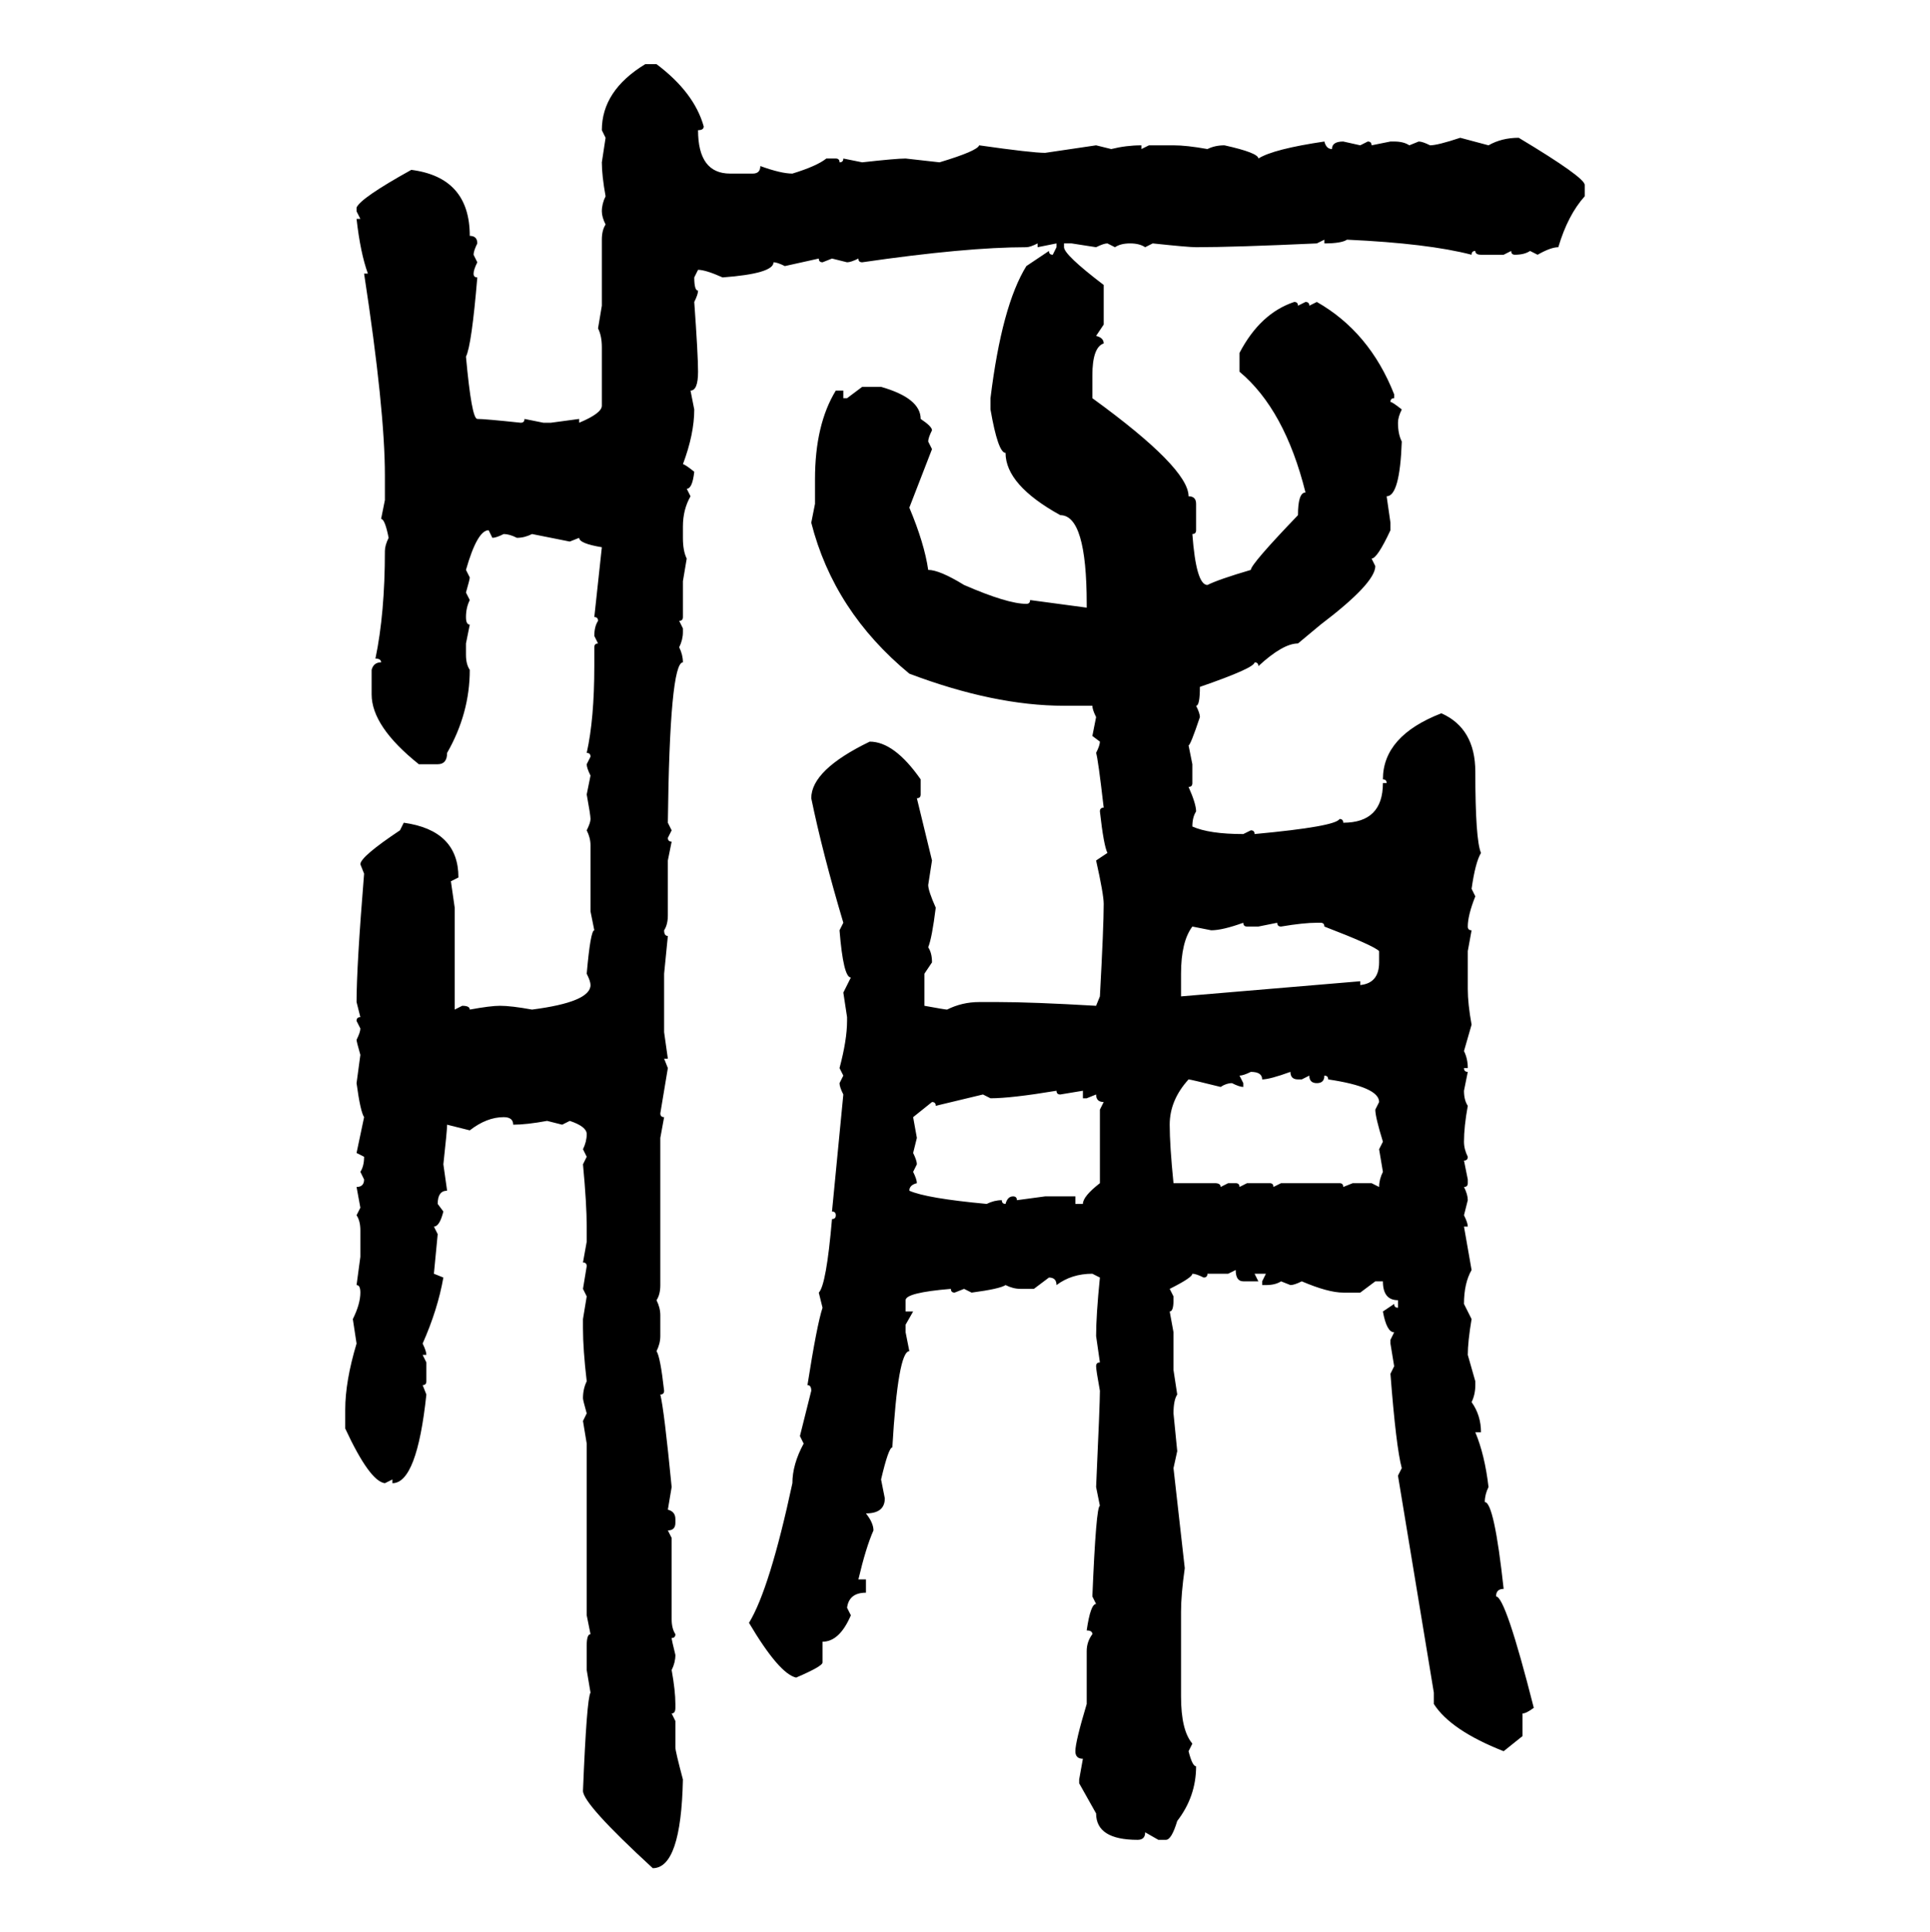 <svg xmlns="http://www.w3.org/2000/svg" xmlns:xlink="http://www.w3.org/1999/xlink" width="299.707" height="300"><path d="M100.20 9.96L100.20 9.96L101.95 9.96Q107.81 14.36 109.28 19.63L109.28 19.63Q109.28 20.21 108.40 20.21L108.40 20.21Q108.40 26.95 113.38 26.95L113.38 26.95L116.89 26.95Q118.07 26.95 118.07 25.78L118.07 25.78Q121.29 26.95 123.05 26.95L123.05 26.95Q126.86 25.78 128.32 24.61L128.32 24.61L129.79 24.61Q130.37 24.61 130.37 25.20L130.37 25.20Q130.96 25.20 130.96 24.61L130.96 24.61L133.89 25.20Q139.16 24.61 140.63 24.61L140.63 24.61L145.90 25.20Q151.76 23.44 152.05 22.56L152.05 22.56Q160.25 23.73 162.30 23.73L162.30 23.73L170.21 22.56L172.56 23.14Q174.90 22.56 177.25 22.56L177.25 22.56L177.25 23.14L178.42 22.56L182.23 22.56Q184.28 22.56 187.50 23.14L187.50 23.14Q188.67 22.56 190.14 22.56L190.14 22.56Q195.41 23.73 195.41 24.61L195.41 24.61Q197.75 23.14 205.66 21.97L205.66 21.97Q205.96 23.14 206.84 23.14L206.84 23.14Q206.84 21.97 208.59 21.97L208.59 21.97L211.23 22.56L212.40 21.97Q212.99 21.97 212.99 22.56L212.99 22.56L215.92 21.97L216.50 21.97Q217.97 21.97 218.85 22.56L218.85 22.56L220.31 21.97Q220.90 21.97 222.07 22.56L222.07 22.56Q223.24 22.56 226.76 21.39L226.76 21.39L231.15 22.56Q233.20 21.39 235.84 21.39L235.84 21.39Q246.09 27.54 246.09 28.71L246.09 28.71L246.09 30.47Q243.46 33.40 241.99 38.38L241.99 38.38Q240.82 38.38 238.77 39.55L238.77 39.55L237.60 38.96Q236.72 39.55 235.25 39.55L235.25 39.55Q234.67 39.55 234.67 38.96L234.67 38.96L233.50 39.55L229.98 39.55Q229.10 39.55 229.10 38.96L229.10 38.96Q228.52 38.96 228.52 39.55L228.52 39.55Q221.78 37.79 209.18 37.21L209.18 37.21Q208.30 37.79 205.66 37.79L205.66 37.79L205.66 37.21L204.49 37.79Q191.60 38.38 185.74 38.38L185.74 38.38Q184.57 38.38 179.00 37.79L179.00 37.79L177.83 38.38Q176.95 37.79 175.49 37.79L175.49 37.79Q174.02 37.79 173.14 38.38L173.14 38.38L171.97 37.79Q171.39 37.79 170.21 38.38L170.21 38.38L166.41 37.79L165.23 37.79L165.23 38.38Q165.23 39.55 171.39 44.24L171.39 44.24L171.39 50.39L170.21 52.15Q171.39 52.44 171.39 53.32L171.39 53.32Q169.63 53.91 169.63 58.30L169.63 58.30L169.63 61.82Q184.57 72.66 184.57 77.05L184.57 77.05Q185.74 77.05 185.74 78.22L185.74 78.22L185.74 82.32Q185.74 82.91 185.16 82.91L185.16 82.91Q185.74 90.82 187.50 90.82L187.50 90.82Q189.26 89.94 194.24 88.48L194.24 88.48Q194.24 87.60 201.56 79.98L201.56 79.98Q201.56 76.46 202.73 76.46L202.73 76.46Q199.51 63.57 192.48 57.71L192.48 57.71L192.48 54.79Q195.70 48.63 200.98 46.88L200.98 46.88Q201.56 46.88 201.56 47.46L201.56 47.46L202.73 46.88Q203.32 46.88 203.32 47.46L203.32 47.46L204.49 46.88Q212.70 51.56 216.50 61.23L216.50 61.23L216.50 61.82Q215.92 61.82 215.92 62.40L215.92 62.40Q216.21 62.40 217.68 63.57L217.68 63.57Q217.09 64.75 217.09 65.63L217.09 65.63Q217.09 67.38 217.68 68.55L217.68 68.55Q217.38 77.05 215.33 77.05L215.33 77.05L215.92 81.15L215.92 82.32Q213.87 86.72 212.99 86.72L212.99 86.72L213.57 87.89Q213.57 90.53 205.08 96.97L205.08 96.97L201.56 99.90Q199.22 99.90 195.41 103.42L195.41 103.42Q195.41 102.83 194.82 102.83L194.82 102.83Q194.82 103.71 186.33 106.64L186.33 106.64Q186.33 109.57 185.74 109.57L185.74 109.57Q186.33 110.74 186.33 111.33L186.33 111.33Q184.86 115.72 184.57 115.72L184.57 115.72L185.16 118.65L185.16 121.58Q185.16 122.17 184.57 122.17L184.57 122.17Q185.74 124.80 185.74 125.98L185.74 125.98Q185.16 126.86 185.16 128.32L185.16 128.32Q187.79 129.49 193.07 129.49L193.07 129.49L194.24 128.91Q194.82 128.91 194.82 129.49L194.82 129.49Q207.42 128.32 208.01 127.15L208.01 127.15Q208.59 127.15 208.59 127.73L208.59 127.73Q214.75 127.73 214.75 121.58L214.75 121.58L215.33 121.58Q215.33 121.00 214.75 121.00L214.75 121.00Q214.75 114.26 223.83 110.74L223.83 110.74Q229.10 113.09 229.10 119.82L229.10 119.82Q229.10 130.37 229.98 132.42L229.98 132.42Q229.10 133.89 228.52 137.99L228.52 137.99L229.10 139.16Q227.93 142.09 227.93 143.85L227.93 143.85Q227.93 144.43 228.52 144.43L228.52 144.43L227.93 147.66L227.93 153.52Q227.93 155.86 228.52 159.08L228.52 159.08L227.34 163.18Q227.93 164.36 227.93 165.82L227.93 165.82L227.34 165.82Q227.34 166.41 227.93 166.41L227.93 166.41L227.34 169.34Q227.34 170.80 227.93 171.68L227.93 171.68Q227.34 174.90 227.34 177.25L227.34 177.25Q227.34 178.42 227.93 179.59L227.93 179.59Q227.93 180.18 227.34 180.18L227.34 180.18L227.93 183.11L227.93 183.69Q227.93 184.28 227.34 184.28L227.34 184.28Q227.93 185.45 227.93 186.33L227.93 186.33L227.34 188.67Q227.93 189.84 227.93 190.43L227.93 190.43L227.34 190.43L228.52 197.17Q227.34 199.22 227.34 202.44L227.34 202.44L228.52 204.79Q227.93 208.30 227.93 210.35L227.93 210.35L229.10 214.45L229.10 215.04Q229.10 216.50 228.52 217.68L228.52 217.68Q229.98 219.73 229.98 222.36L229.98 222.36L229.10 222.36Q230.57 225.88 231.15 230.86L231.15 230.86Q230.57 232.03 230.57 233.20L230.57 233.20Q232.03 233.20 233.50 246.68L233.50 246.68Q232.32 246.68 232.32 247.85L232.32 247.85Q233.79 247.85 238.18 265.14L238.18 265.14Q237.01 266.02 236.43 266.02L236.43 266.02L236.43 269.53L233.50 271.88Q225.29 268.65 222.66 264.55L222.66 264.55L222.66 262.79L217.09 229.10L217.68 227.93Q216.80 224.71 215.92 213.28L215.92 213.28L216.50 212.11L215.92 208.59L215.92 208.01L216.50 206.84Q215.33 206.84 214.75 203.61L214.75 203.61L216.50 202.44Q216.50 203.03 217.09 203.03L217.09 203.03L217.09 201.86Q214.75 201.86 214.75 198.93L214.75 198.93L213.57 198.93L211.23 200.68L208.59 200.68Q206.25 200.68 202.15 198.93L202.15 198.93Q200.98 199.51 200.39 199.51L200.39 199.51L198.93 198.93Q198.05 199.51 196.58 199.51L196.58 199.51L196.00 199.51L196.00 198.93L196.58 197.75L194.82 197.75L195.41 198.93L193.07 198.93Q191.89 198.93 191.89 197.17L191.89 197.17L190.72 197.75L187.50 197.75Q187.50 198.34 186.91 198.34L186.91 198.34Q185.74 197.75 185.16 197.75L185.16 197.75Q185.16 198.34 181.64 200.10L181.64 200.10L182.23 201.27L182.23 201.86Q182.23 203.61 181.64 203.61L181.64 203.61L182.23 206.84L182.23 212.70L182.81 216.50Q182.23 217.38 182.23 219.43L182.23 219.43L182.81 225.29L182.23 227.93L183.98 243.46Q183.40 247.56 183.40 250.20L183.40 250.20L183.40 263.38Q183.40 268.65 185.16 270.70L185.16 270.70L184.57 271.88Q185.16 274.22 185.74 274.22L185.74 274.22Q185.74 278.91 182.81 282.71L182.81 282.71Q181.93 285.64 181.05 285.64L181.05 285.64L179.88 285.64L177.83 284.47Q177.83 285.64 176.66 285.64L176.66 285.64Q170.21 285.64 170.21 281.54L170.21 281.54L167.58 276.86L167.58 276.27L168.16 273.05Q166.99 273.05 166.99 271.88L166.99 271.88Q166.99 270.41 168.75 264.55L168.75 264.55L168.75 256.35Q168.75 254.88 169.63 253.71L169.63 253.71Q169.63 253.13 168.75 253.13L168.75 253.13Q169.34 249.02 170.21 249.02L170.21 249.02L169.63 247.85Q170.21 233.79 170.80 233.79L170.80 233.79L170.21 230.86Q170.80 217.97 170.80 215.92L170.80 215.92Q170.21 212.70 170.21 212.11L170.21 212.11Q170.21 211.52 170.80 211.52L170.80 211.52L170.21 207.42Q170.21 204.20 170.80 198.34L170.80 198.34L169.63 197.75Q166.41 197.75 164.06 199.51L164.06 199.51Q164.06 198.34 162.89 198.34L162.89 198.34L160.55 200.10L158.50 200.10Q157.32 200.10 156.15 199.51L156.15 199.51Q155.27 200.10 150.88 200.68L150.88 200.68L149.71 200.10L148.24 200.68Q147.66 200.68 147.66 200.10L147.66 200.10Q140.63 200.68 140.63 201.86L140.63 201.86L140.63 203.61L141.80 203.61L140.63 205.66L140.63 206.84L141.21 209.77Q139.45 209.77 138.57 224.71L138.57 224.71Q137.99 224.71 136.82 229.69L136.82 229.69L137.40 232.62Q137.40 234.96 134.47 234.96L134.47 234.96Q135.64 236.43 135.64 237.60L135.64 237.60Q134.47 240.23 133.30 245.21L133.30 245.21L134.47 245.21L134.47 247.27Q131.84 247.27 131.54 249.61L131.54 249.61L132.13 250.78Q130.37 254.88 127.73 254.88L127.73 254.88L127.73 258.11Q127.73 258.69 123.63 260.45L123.63 260.45Q121.00 259.86 116.31 251.95L116.31 251.95Q119.53 246.68 123.05 230.27L123.05 230.27Q123.05 227.34 124.80 224.12L124.80 224.12L124.22 222.95L125.98 215.92Q125.98 215.04 125.39 215.04L125.39 215.04Q126.86 205.66 127.73 203.03L127.73 203.03L127.15 200.68Q128.32 199.51 129.20 189.26L129.20 189.26Q129.79 189.26 129.79 188.67L129.79 188.67Q129.79 188.09 129.20 188.09L129.20 188.09L130.96 169.92Q130.37 168.75 130.37 168.16L130.37 168.16L130.96 166.99L130.37 165.82Q131.54 161.43 131.54 158.50L131.54 158.50L131.54 157.91L130.96 154.10L132.13 151.76Q130.96 151.76 130.37 144.43L130.37 144.43L130.96 143.26Q127.73 132.42 125.98 123.93L125.98 123.93Q125.98 119.53 135.06 115.14L135.06 115.14Q138.87 115.14 142.97 121.00L142.97 121.00L142.97 123.34Q142.97 123.93 142.38 123.93L142.38 123.93L144.73 133.59L144.14 137.40Q144.14 138.28 145.31 140.92L145.31 140.92Q144.73 145.61 144.14 147.07L144.14 147.07Q144.73 147.95 144.73 149.41L144.73 149.41L143.55 151.17L143.55 156.15Q146.78 156.74 147.07 156.74L147.07 156.74Q149.41 155.57 152.05 155.57L152.05 155.57L154.98 155.57Q160.25 155.57 170.21 156.15L170.21 156.15L170.80 154.69Q171.39 143.85 171.39 140.33L171.39 140.33Q171.39 138.87 170.21 133.59L170.21 133.59L171.97 132.42Q171.39 131.25 170.80 125.98L170.80 125.98Q170.80 125.39 171.39 125.39L171.39 125.39Q170.51 117.77 170.21 116.89L170.21 116.89Q170.80 115.72 170.80 115.14L170.80 115.14L169.63 114.26L170.21 111.33Q169.63 110.16 169.63 109.57L169.63 109.57L165.23 109.57Q154.39 109.57 141.21 104.59L141.21 104.59Q129.49 94.92 125.98 81.15L125.98 81.15L126.56 78.22L126.56 74.41Q126.56 65.92 129.79 60.64L129.79 60.64L130.96 60.64L130.96 61.82L131.54 61.82L133.89 60.06L136.82 60.06Q142.97 61.82 142.97 65.04L142.97 65.04Q144.73 66.21 144.73 66.80L144.73 66.80Q144.14 67.97 144.14 68.55L144.14 68.55L144.73 69.73L141.21 78.81Q143.55 84.38 144.14 88.48L144.14 88.48Q145.90 88.48 149.71 90.82L149.71 90.82Q156.45 93.75 159.38 93.75L159.38 93.75Q159.96 93.75 159.96 93.16L159.96 93.16L168.75 94.34L168.75 93.75Q168.75 79.98 164.65 79.98L164.65 79.98Q156.15 75.29 156.15 70.31L156.15 70.31Q154.98 70.31 153.81 63.57L153.81 63.57L153.81 61.82Q155.57 47.46 159.38 41.31L159.38 41.31L162.89 38.96Q162.89 39.55 163.48 39.55L163.48 39.55L164.06 38.38L164.06 37.79L161.13 38.38L161.13 37.79Q159.96 38.38 159.38 38.38L159.38 38.38Q150 38.38 133.89 40.72L133.89 40.72Q133.30 40.72 133.30 40.14L133.30 40.14Q132.13 40.72 131.54 40.72L131.54 40.72L129.20 40.14L127.73 40.72Q127.15 40.72 127.15 40.14L127.15 40.14L121.88 41.31Q120.70 40.72 120.12 40.72L120.12 40.72Q120.12 42.48 112.21 43.07L112.21 43.07Q109.57 41.89 108.40 41.89L108.40 41.89L107.81 43.07Q107.81 45.12 108.40 45.12L108.40 45.12Q108.40 45.70 107.81 46.88L107.81 46.88Q108.40 55.08 108.40 57.71L108.40 57.71Q108.40 60.64 107.23 60.64L107.23 60.64L107.81 63.57Q107.81 67.38 106.05 72.07L106.05 72.07Q106.35 72.07 107.81 73.24L107.81 73.24Q107.52 75.88 106.64 75.88L106.64 75.88L107.23 77.05Q106.05 79.10 106.05 81.74L106.05 81.74L106.05 83.50Q106.05 85.55 106.64 86.72L106.64 86.72L106.05 90.23L106.05 95.80Q106.05 96.39 105.47 96.39L105.47 96.39L106.05 97.56L106.05 98.14Q106.05 99.32 105.47 100.49L105.47 100.49Q106.05 101.66 106.05 102.83L106.05 102.83Q104.00 102.83 103.71 127.73L103.71 127.73L104.30 128.91L103.71 130.08Q103.71 130.66 104.30 130.66L104.30 130.66L103.71 133.59L103.71 142.09Q103.71 143.55 103.13 144.43L103.13 144.43Q103.13 145.31 103.71 145.31L103.71 145.31L103.13 151.17L103.13 160.25L103.71 164.36L103.13 164.36L103.71 165.82L102.54 172.85Q102.54 173.44 103.13 173.44L103.13 173.44L102.54 176.66L102.54 199.51Q102.54 200.98 101.95 201.86L101.95 201.86Q102.54 203.03 102.54 204.20L102.54 204.20L102.54 207.42Q102.54 208.59 101.95 209.77L101.95 209.77Q102.54 210.64 103.13 215.92L103.13 215.92Q103.13 216.50 102.54 216.50L102.54 216.50Q103.13 218.85 104.30 230.86L104.30 230.86L103.71 234.38Q104.88 234.67 104.88 235.84L104.88 235.84L104.88 236.43Q104.88 237.60 103.71 237.60L103.71 237.60L104.30 238.77L104.30 251.37Q104.30 252.83 104.88 253.71L104.88 253.71Q104.88 254.30 104.30 254.30L104.30 254.30Q104.30 254.59 104.88 256.93L104.88 256.93Q104.88 258.11 104.30 259.28L104.30 259.28Q104.88 262.50 104.88 264.55L104.88 264.55L104.88 265.14Q104.88 266.02 104.30 266.02L104.30 266.02L104.88 267.19L104.88 271.29Q104.88 271.88 106.05 276.27L106.05 276.27Q105.76 290.04 101.37 290.04L101.37 290.04Q90.53 280.08 90.53 278.03L90.53 278.03Q91.11 263.67 91.70 262.79L91.70 262.79L91.11 259.28L91.11 255.47Q91.11 253.71 91.70 253.71L91.70 253.71L91.11 250.78L91.11 224.12L90.53 220.61L91.11 219.43Q90.53 217.38 90.53 217.09L90.53 217.09Q90.53 215.63 91.11 214.45L91.11 214.45Q90.53 209.47 90.53 206.25L90.53 206.25L90.53 204.79L91.11 201.27L90.53 200.10L91.11 196.58Q91.11 196.00 90.53 196.00L90.53 196.00L91.11 192.77L91.11 190.43Q91.11 186.91 90.53 180.76L90.53 180.76L91.11 179.59L90.53 178.42Q91.11 177.25 91.11 176.07L91.11 176.07Q91.11 174.90 88.48 174.02L88.48 174.02L87.30 174.61L84.96 174.02Q81.74 174.61 79.69 174.61L79.69 174.61Q79.69 173.44 78.22 173.44L78.22 173.44Q75.59 173.44 72.95 175.49L72.95 175.49L69.43 174.61Q69.43 175.49 68.85 180.76L68.85 180.76L69.43 184.86Q67.97 184.86 67.97 186.91L67.97 186.91L68.85 188.09Q68.26 190.43 67.38 190.43L67.38 190.43L67.97 191.60L67.38 197.75L68.85 198.34Q67.97 203.32 65.63 208.59L65.63 208.59Q66.21 209.77 66.21 210.35L66.21 210.35L65.63 210.35L66.21 211.52L66.21 214.45Q66.21 215.04 65.63 215.04L65.63 215.04L66.21 216.50Q64.75 230.27 60.94 230.27L60.94 230.27L60.94 229.69L59.77 230.27Q57.42 229.98 53.61 221.78L53.61 221.78L53.61 218.85Q53.61 214.45 55.37 208.59L55.37 208.59L54.79 204.79Q55.96 202.44 55.96 200.68L55.96 200.68Q55.96 199.51 55.37 199.51L55.37 199.51L55.96 195.12L55.96 191.02Q55.96 189.55 55.37 188.67L55.37 188.67L55.96 187.50L55.37 184.28Q56.54 184.28 56.54 183.11L56.54 183.11L55.96 181.93Q56.54 181.05 56.54 179.59L56.54 179.59L55.37 179.00L56.54 173.44Q55.96 172.56 55.37 168.16L55.37 168.16L55.96 163.77Q55.37 161.72 55.37 161.43L55.37 161.43Q55.96 160.25 55.96 159.67L55.96 159.67L55.37 158.50Q55.37 157.91 55.96 157.91L55.96 157.91L55.37 155.57Q55.37 150 56.54 135.64L56.54 135.64L55.96 134.18Q55.96 133.01 62.11 128.91L62.11 128.91L62.70 127.73Q71.19 128.91 71.19 136.23L71.19 136.23L70.02 136.82L70.61 140.92L70.61 156.74L71.78 156.15Q72.95 156.15 72.95 156.74L72.95 156.74Q76.17 156.15 77.64 156.15L77.64 156.15Q79.39 156.15 82.62 156.74L82.62 156.74Q91.70 155.57 91.70 152.93L91.70 152.93Q91.70 152.34 91.11 151.17L91.11 151.17Q91.70 144.43 92.29 144.43L92.29 144.43L91.70 141.50L91.70 131.25Q91.70 130.08 91.11 128.91L91.11 128.91Q91.70 127.73 91.70 127.15L91.70 127.15Q91.70 126.56 91.11 123.34L91.11 123.34L91.70 120.41Q91.11 119.24 91.11 118.65L91.11 118.65L91.70 117.48Q91.70 116.89 91.11 116.89L91.11 116.89Q92.29 111.62 92.29 103.42L92.29 103.42L92.29 100.49Q92.29 99.90 92.87 99.90L92.87 99.90L92.29 98.73Q92.29 97.27 92.87 96.39L92.87 96.39Q92.87 95.80 92.29 95.80L92.29 95.80L93.46 84.96Q89.94 84.38 89.94 83.50L89.94 83.50L88.48 84.08L82.62 82.91Q81.45 83.50 80.27 83.50L80.27 83.50Q79.10 82.91 78.22 82.91L78.22 82.91Q77.05 83.50 76.46 83.50L76.46 83.50L75.88 82.32Q74.12 82.32 72.36 88.48L72.36 88.48L72.95 89.65Q72.95 89.94 72.36 91.99L72.36 91.99L72.95 93.16Q72.36 94.34 72.36 95.80L72.36 95.80Q72.36 96.97 72.95 96.97L72.95 96.97L72.36 99.90L72.36 101.66Q72.36 103.13 72.95 104.00L72.95 104.00Q72.95 110.74 69.43 116.89L69.43 116.89Q69.43 118.65 67.97 118.65L67.97 118.65L65.04 118.65Q57.71 112.79 57.71 107.81L57.71 107.81L57.71 104.00Q58.01 102.83 59.18 102.83L59.18 102.83Q59.18 102.25 58.30 102.25L58.30 102.25Q59.77 95.21 59.77 85.55L59.77 85.55Q59.77 84.67 60.35 83.50L60.35 83.50Q59.77 80.57 59.18 80.57L59.18 80.57L59.77 77.64L59.77 73.83Q59.77 63.57 56.54 42.48L56.54 42.48L57.13 42.48Q55.96 39.26 55.37 33.98L55.37 33.98L55.96 33.98L55.37 32.81L55.37 32.23Q55.96 30.76 63.87 26.37L63.87 26.37Q72.95 27.54 72.95 36.62L72.95 36.62Q74.12 36.62 74.12 37.79L74.12 37.79Q73.54 38.96 73.54 39.55L73.54 39.55L74.12 40.72Q73.54 41.89 73.54 42.48L73.54 42.48Q73.54 43.07 74.12 43.07L74.12 43.07Q73.24 53.61 72.36 55.37L72.36 55.37Q73.24 65.04 74.12 65.04L74.12 65.04Q75.29 65.04 80.86 65.63L80.86 65.63Q81.45 65.63 81.45 65.04L81.45 65.04L84.38 65.63L85.55 65.63L89.94 65.04L89.94 65.63Q93.46 64.16 93.46 62.99L93.46 62.99L93.46 53.91Q93.46 52.15 92.87 50.98L92.87 50.98L93.46 47.46L93.46 37.21Q93.46 35.74 94.04 34.86L94.04 34.86Q93.46 33.69 93.46 32.81L93.46 32.81Q93.46 31.64 94.04 30.47L94.04 30.47Q93.46 27.25 93.46 25.20L93.46 25.20L94.04 21.39L93.46 20.21Q93.46 14.06 100.20 9.96ZM188.09 144.43L188.09 144.43L185.16 143.85Q183.40 146.19 183.40 151.17L183.40 151.17L183.40 154.69L211.23 152.34L211.23 152.93Q214.16 152.64 214.16 149.41L214.16 149.41L214.16 147.66Q213.28 146.78 205.66 143.85L205.66 143.85Q205.66 143.26 205.08 143.26L205.08 143.26L204.49 143.26Q202.44 143.26 198.93 143.85L198.93 143.85Q198.34 143.85 198.34 143.26L198.34 143.26L195.41 143.85L193.65 143.85Q193.07 143.85 193.07 143.26L193.07 143.26Q189.84 144.43 188.09 144.43ZM192.48 166.99L192.48 166.99L193.07 168.16L193.07 168.75Q192.48 168.75 191.31 168.16L191.31 168.16Q190.43 168.16 189.55 168.75L189.55 168.75Q184.86 167.58 184.57 167.58L184.57 167.58Q181.64 170.80 181.64 174.61L181.64 174.61Q181.64 177.83 182.23 183.69L182.23 183.69L188.67 183.69Q189.55 183.69 189.55 184.28L189.55 184.28L190.72 183.69L191.89 183.69Q192.48 183.69 192.48 184.28L192.48 184.28L193.65 183.69L197.17 183.69Q197.75 183.69 197.75 184.28L197.75 184.28L198.93 183.69L208.01 183.69Q208.59 183.69 208.59 184.28L208.59 184.28L210.06 183.69L212.99 183.69L214.16 184.28Q214.16 183.11 214.75 181.93L214.75 181.93L214.16 178.42L214.75 177.25Q213.57 173.44 213.57 172.27L213.57 172.27L214.16 171.09Q214.16 168.75 206.25 167.58L206.25 167.58Q206.25 166.99 205.66 166.99L205.66 166.99Q205.66 168.16 204.49 168.16L204.49 168.16Q203.32 168.16 203.32 166.99L203.32 166.99L202.15 167.58L201.56 167.58Q200.39 167.58 200.39 166.41L200.39 166.41Q197.17 167.58 196.00 167.58L196.00 167.58Q196.00 166.41 194.24 166.41L194.24 166.41Q193.07 166.99 192.48 166.99ZM153.81 170.51L153.81 170.51L152.64 169.92L145.31 171.68Q145.31 171.09 144.73 171.09L144.73 171.09L141.80 173.44L142.38 176.66L141.80 179.00Q142.38 180.18 142.38 180.76L142.38 180.76L141.80 181.93Q142.38 183.11 142.38 183.69L142.38 183.69Q141.21 183.98 141.21 184.86L141.21 184.86Q143.85 186.04 153.22 186.91L153.22 186.91Q154.39 186.33 155.57 186.33L155.57 186.33Q155.57 186.91 156.15 186.91L156.15 186.91Q156.45 185.74 157.32 185.74L157.32 185.74Q157.91 185.74 157.91 186.33L157.91 186.33L162.30 185.74L166.99 185.74L166.99 186.91L168.16 186.91Q168.16 185.74 170.80 183.69L170.80 183.69L170.80 172.27L171.39 171.09Q170.21 171.09 170.21 169.92L170.21 169.92L168.75 170.51L168.16 170.51L168.16 169.34L164.65 169.92Q164.06 169.92 164.06 169.34L164.06 169.34Q157.03 170.51 153.81 170.51Z"/></svg>